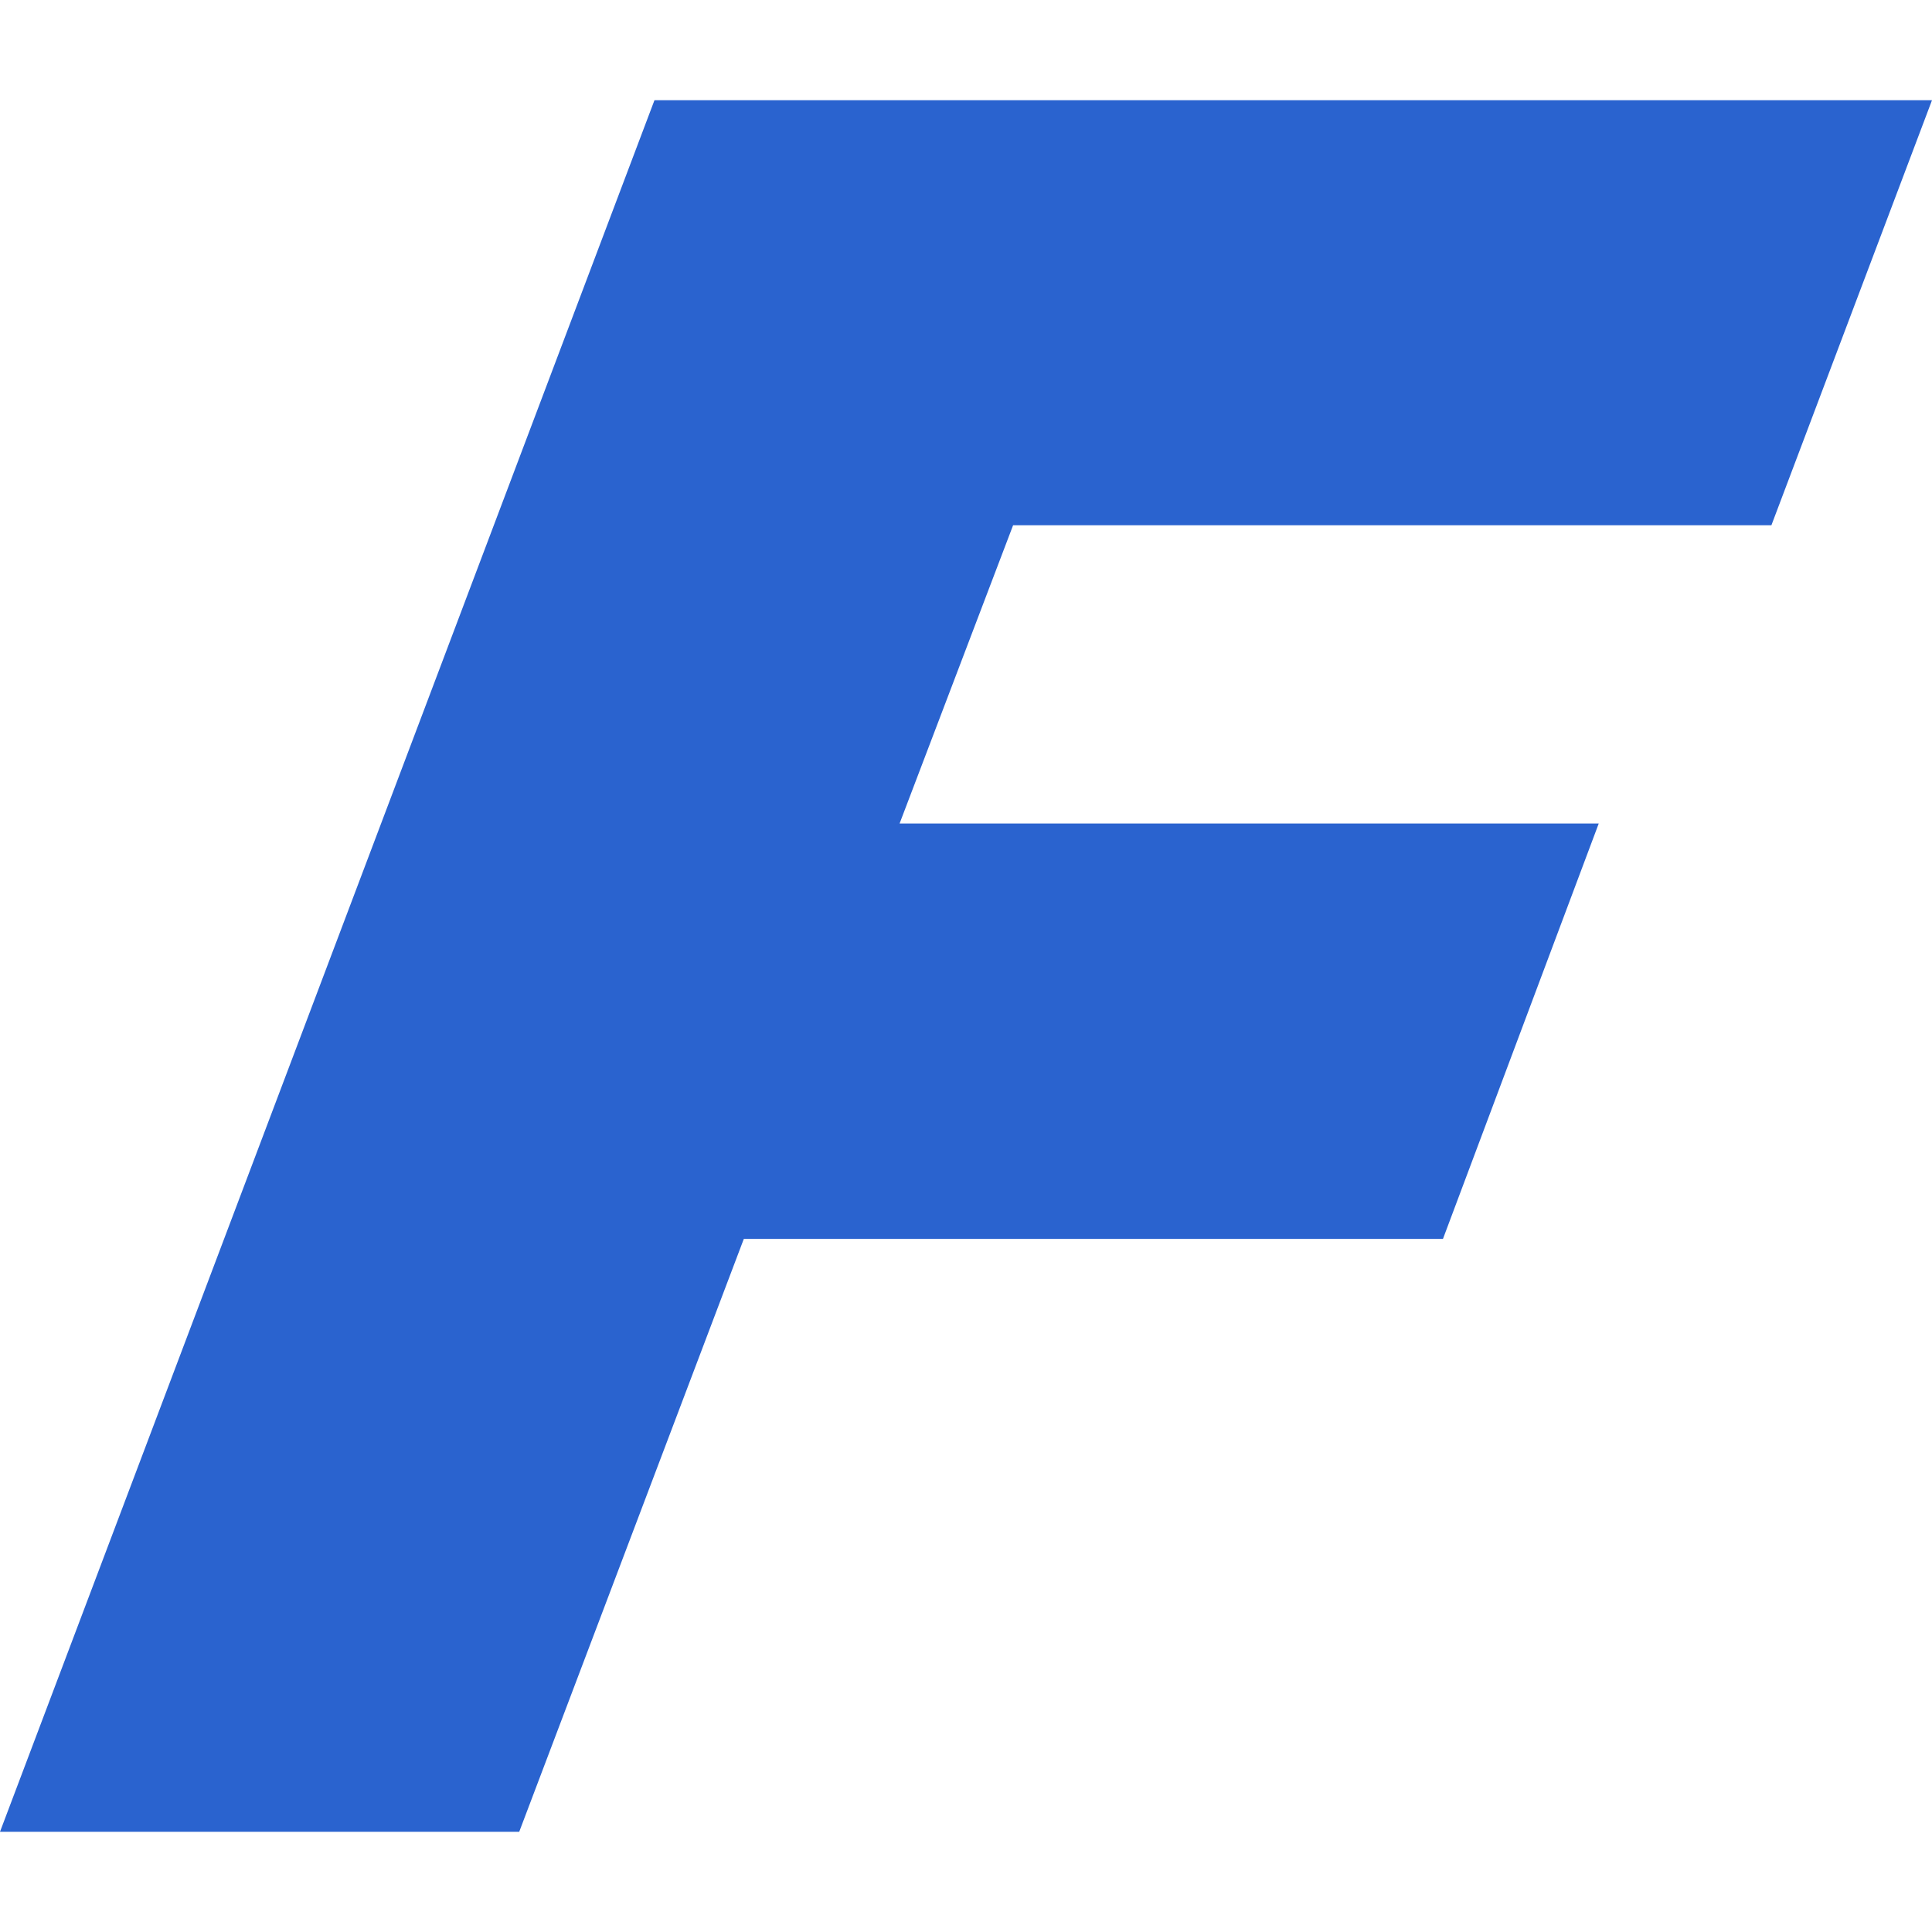 <?xml version="1.0" encoding="UTF-8"?><svg id="Layer_1" xmlns="http://www.w3.org/2000/svg" viewBox="0 0 16 16"><defs><style>.cls-1{fill:#2a63cf;}</style></defs><polygon class="cls-1" points="5.42 .83 0 15.17 4.3 15.17 6.16 10.26 11.95 10.26 13.24 6.82 7.45 6.82 8.39 4.35 14.67 4.35 16 .83 5.42 .83"/></svg>